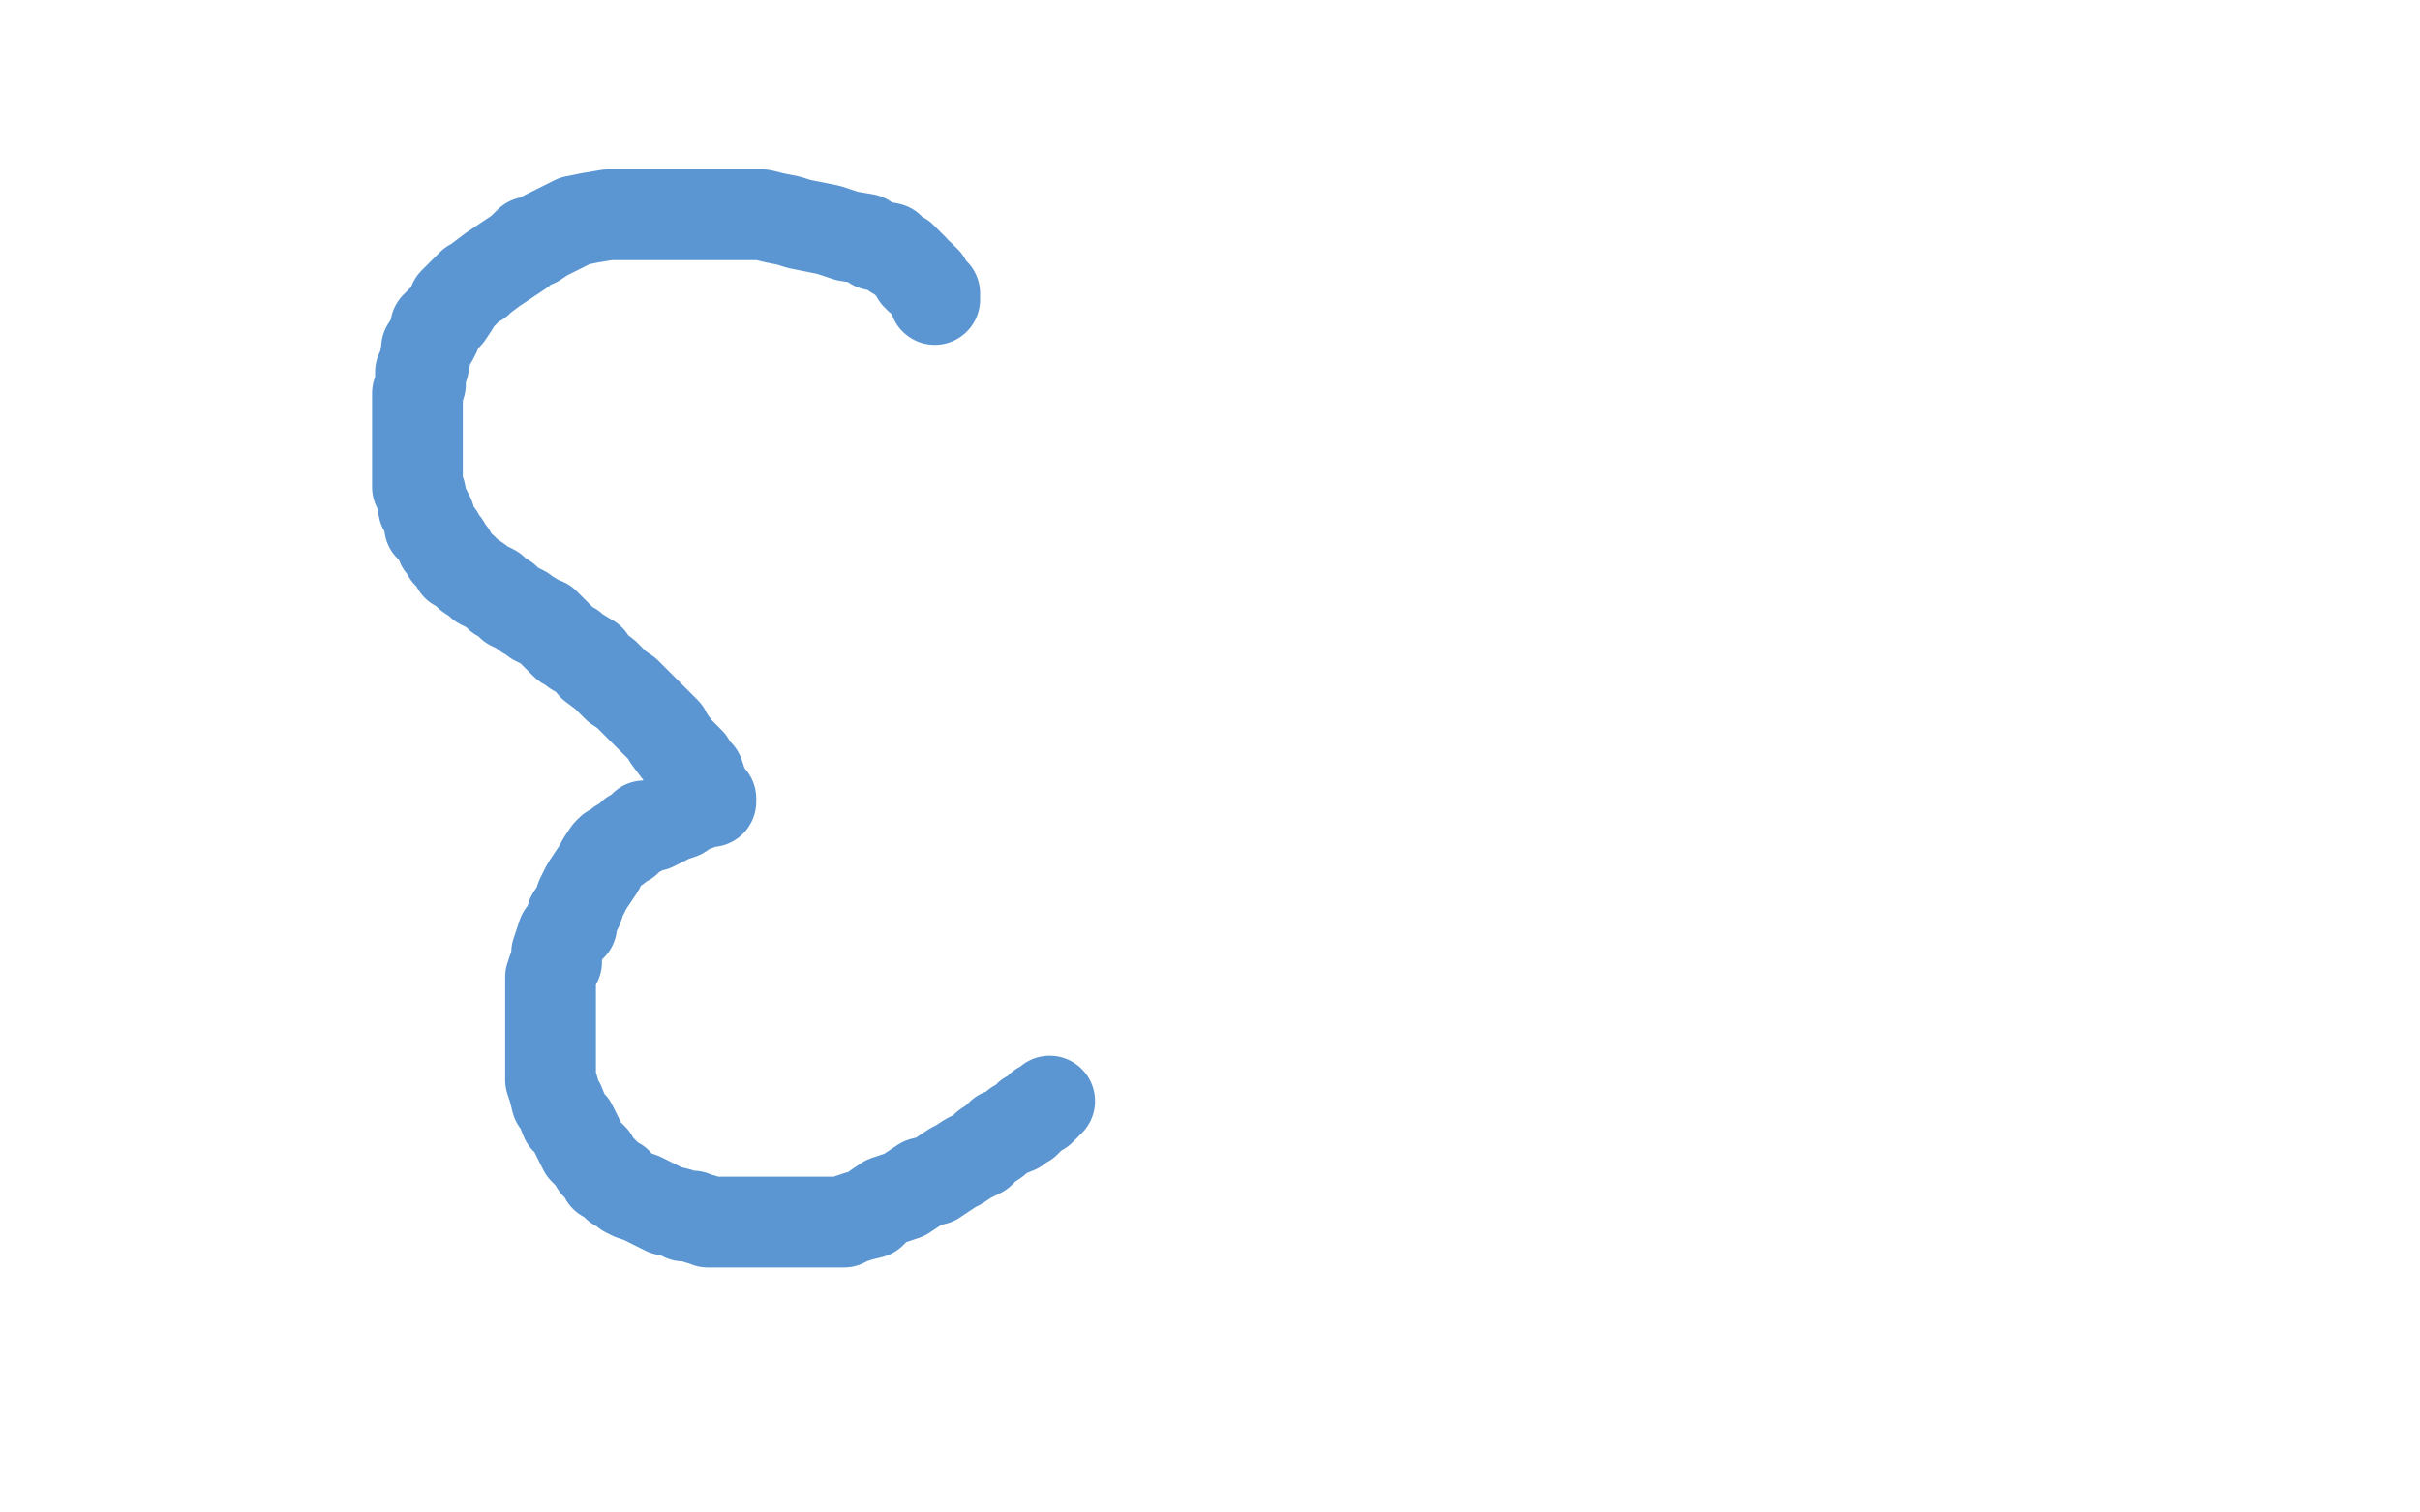 <?xml version="1.0" standalone="no"?>
<!DOCTYPE svg PUBLIC "-//W3C//DTD SVG 1.1//EN"
"http://www.w3.org/Graphics/SVG/1.1/DTD/svg11.dtd">

<svg width="800" height="500" version="1.1" xmlns="http://www.w3.org/2000/svg" xmlns:xlink="http://www.w3.org/1999/xlink" style="stroke-antialiasing: false"><desc>This SVG has been created on https://colorillo.com/</desc><rect x='0' y='0' width='800' height='500' style='fill: rgb(255,255,255); stroke-width:0' /><polyline points="309,99 309,98 309,98 309,97 309,97 308,96 308,96 307,95 307,95 306,93 305,92 304,92 304,91 303,91 302,89 301,88 299,86 298,85 296,84 294,82 289,81 286,79 280,78 274,76 264,74 261,73 256,72 252,71 249,71 245,71 237,71 232,71 227,71 222,71 213,71 206,71 201,71 195,72 190,73 180,78 177,80 175,80 172,83 163,89 159,92 158,93 156,94 153,97 150,100 150,101 148,104 146,106 144,108 144,110 143,112 141,115 141,116 140,121 139,123 139,127 138,130 138,132 138,135 138,139 138,142 138,145 138,150 138,154 138,157 138,161 139,163 140,168 141,169 142,171 142,172 142,174 143,175 145,177 146,179 146,180 147,180 148,183 149,183 151,187 153,188 155,190 158,192 159,193 161,194 163,195 165,197 167,198 169,200 171,201 173,202 174,203 176,204 177,205 179,206 180,206 182,208 183,209 184,210 186,212 187,213 189,214 190,215 195,218 196,220 200,223 202,225 204,227 207,229 210,232 213,235 216,238 220,242 221,244 224,248 225,249 227,251 228,252 229,254 229,255 231,256 232,259 232,260 232,261 233,262 234,263 234,264 235,264 235,265 234,265 233,265 232,265 231,266 228,267 225,269 222,270 218,272 216,273 213,273 211,275 209,276 208,277 207,278 205,279 204,280 202,281 201,282 199,285 198,287 196,290 194,293 192,297 191,300 189,303 189,306 186,309 184,315 184,316 184,318 183,320 182,323 182,326 182,329 182,332 182,335 182,338 182,342 182,345 182,348 182,351 182,355 182,357 183,360 184,364 185,365 187,370 189,372 190,374 192,378 193,380 194,381 196,383 197,385 198,386 199,387 200,388 200,389 202,390 203,391 204,391 204,392 206,393 207,394 209,395 212,396 214,397 220,400 224,401 226,402 229,402 231,403 232,403 234,404 236,404 239,404 241,404 246,404 248,404 254,404 256,404 264,404 268,404 274,404 279,404 281,403 284,402 288,401 290,399 293,397 296,396 299,395 302,393 305,391 309,390 312,388 315,386 317,385 320,383 324,381 326,379 329,377 331,375 336,373 336,372 337,372 338,371 339,371 340,370 340,369 344,367 344,366 345,366 347,364" style="fill: none; stroke: #5b96d2; stroke-width: 30; stroke-linejoin: round; stroke-linecap: round; stroke-antialiasing: false; stroke-antialias: 0; opacity: 1.0"/>
</svg>
